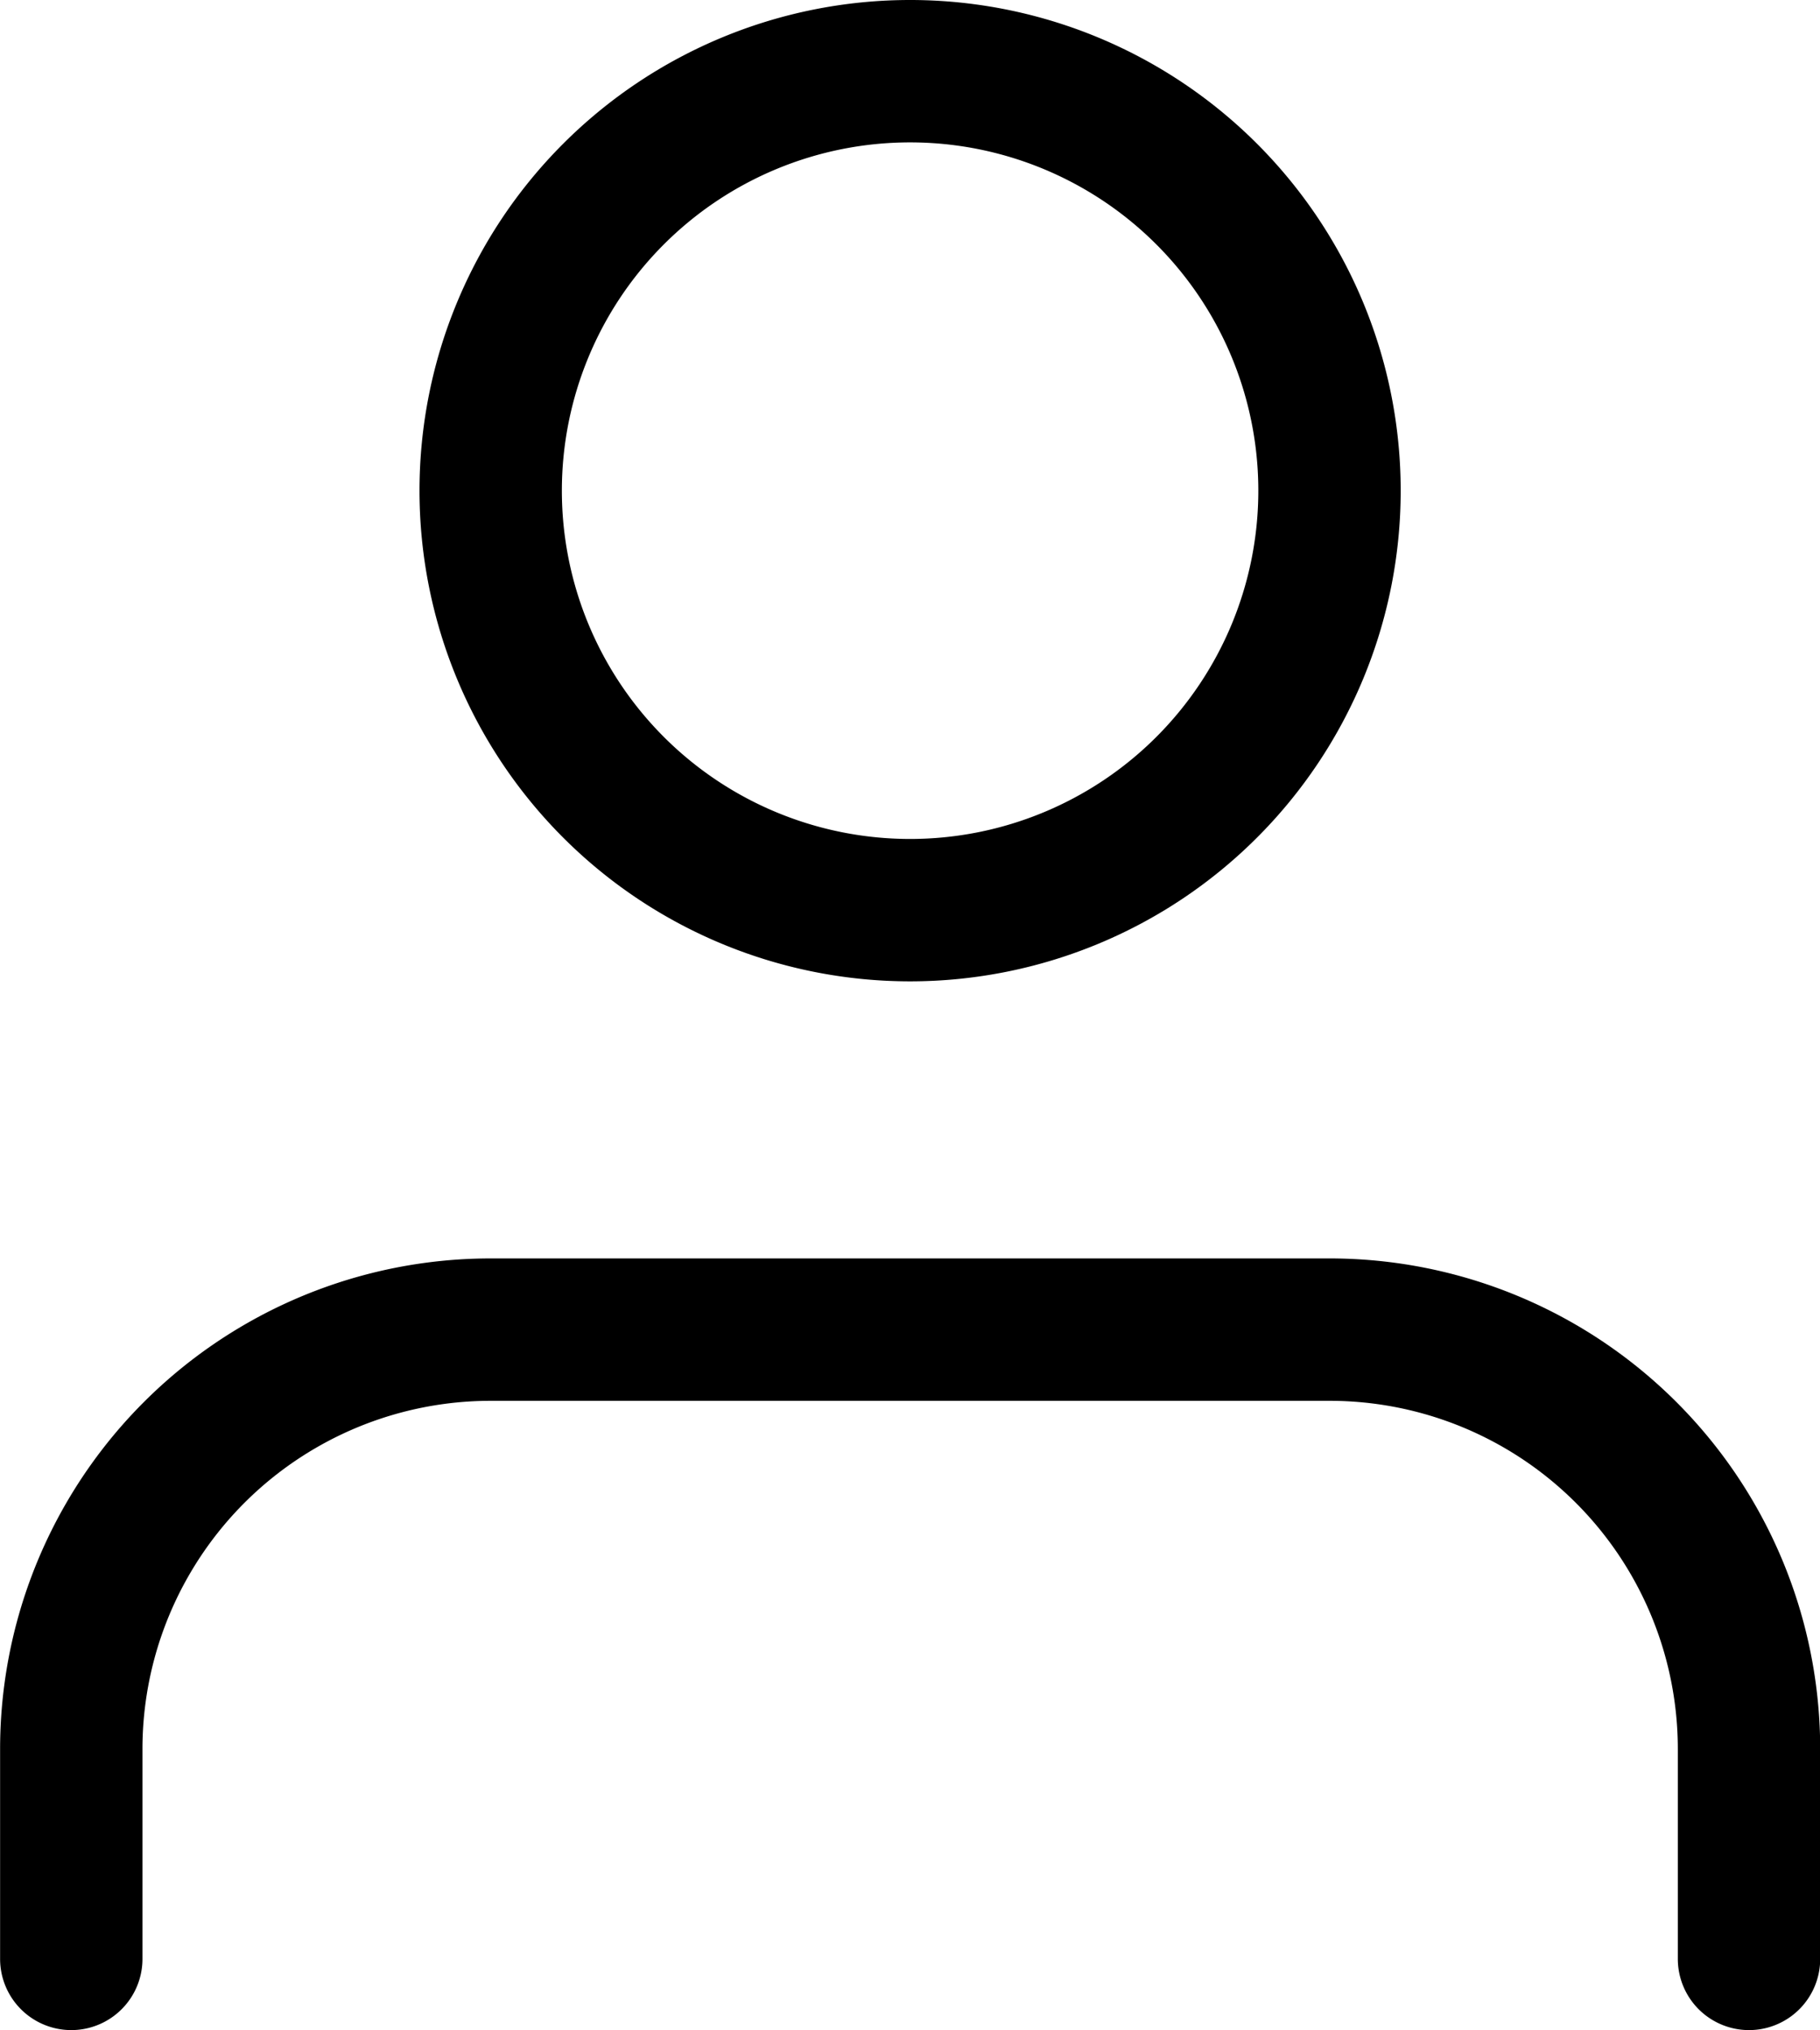 <svg xmlns="http://www.w3.org/2000/svg" width="19.176" height="21.386" viewBox="0 0 19.176 21.386">
  <g id="Group_3" data-name="Group 3" transform="translate(-1429.174 -115.907)">
    <g id="Icon_feather-user" data-name="Icon feather-user" transform="translate(1429.925 116.657)">
      <path id="Path_6" data-name="Path 6" d="M23.677,29.129v-2.21A4.419,4.419,0,0,0,19.257,22.5H10.419A4.419,4.419,0,0,0,6,26.919v2.21" transform="translate(-6 -9.243)" fill="none" stroke="#000" stroke-linecap="round" stroke-linejoin="round" stroke-width="1.5"/>
      <path id="Path_7" data-name="Path 7" d="M20.838,8.919A4.419,4.419,0,1,1,16.419,4.5a4.419,4.419,0,0,1,4.419,4.419Z" transform="translate(-7.581 -4.5)" fill="none" stroke="#000" stroke-linecap="round" stroke-linejoin="round" stroke-width="1.5"/>
    </g>
  </g>
</svg>
